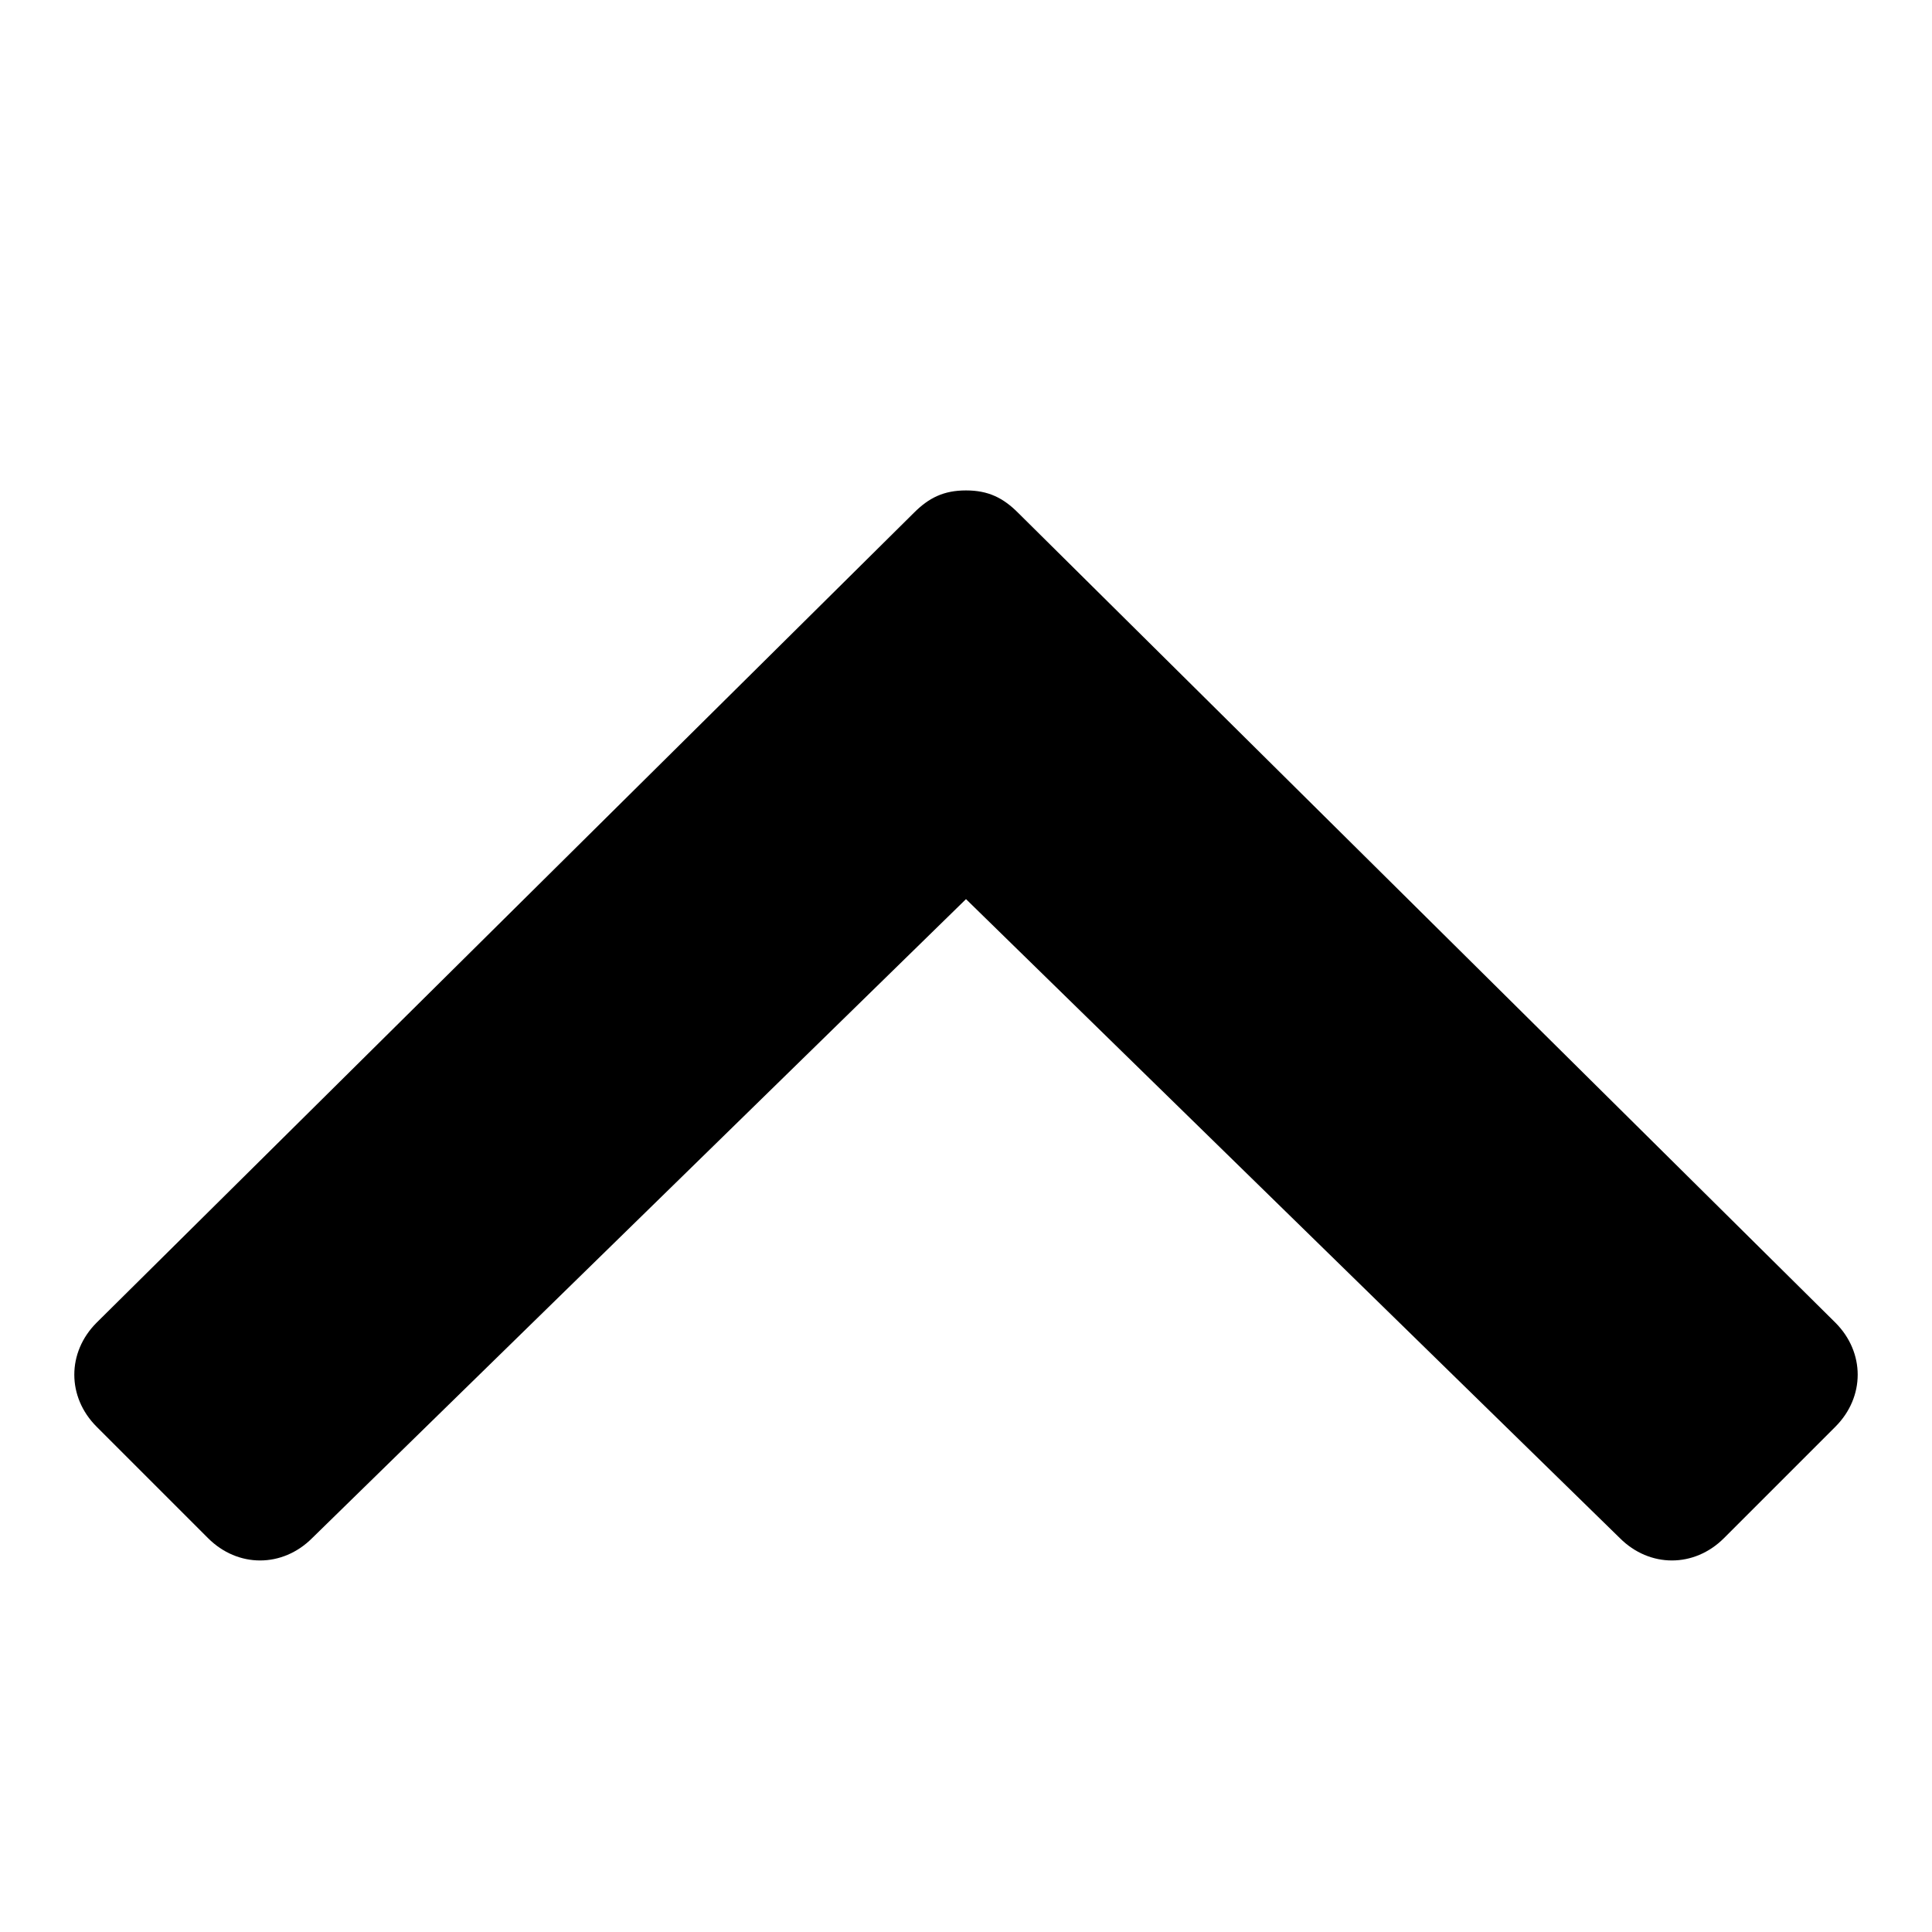 <?xml version="1.0" encoding="utf-8"?>
<!-- Generator: Adobe Illustrator 25.4.1, SVG Export Plug-In . SVG Version: 6.00 Build 0)  -->
<svg version="1.1" id="Capa_1" xmlns="http://www.w3.org/2000/svg" xmlns:xlink="http://www.w3.org/1999/xlink" x="0px" y="0px"
	 viewBox="0 0 26 26" style="enable-background:new 0 0 26 26;" xml:space="preserve">
<path d="M13,12.1l-8.8,8.6c-0.4,0.4-1,0.4-1.4,0l-1.5-1.5c-0.4-0.4-0.4-1,0-1.4l11-10.9c0.2-0.2,0.4-0.3,0.7-0.3
	c0.3,0,0.5,0.1,0.7,0.3l11,10.9c0.4,0.4,0.4,1,0,1.4l-1.5,1.5c-0.4,0.4-1,0.4-1.4,0L13,12.1z"/>
</svg>
